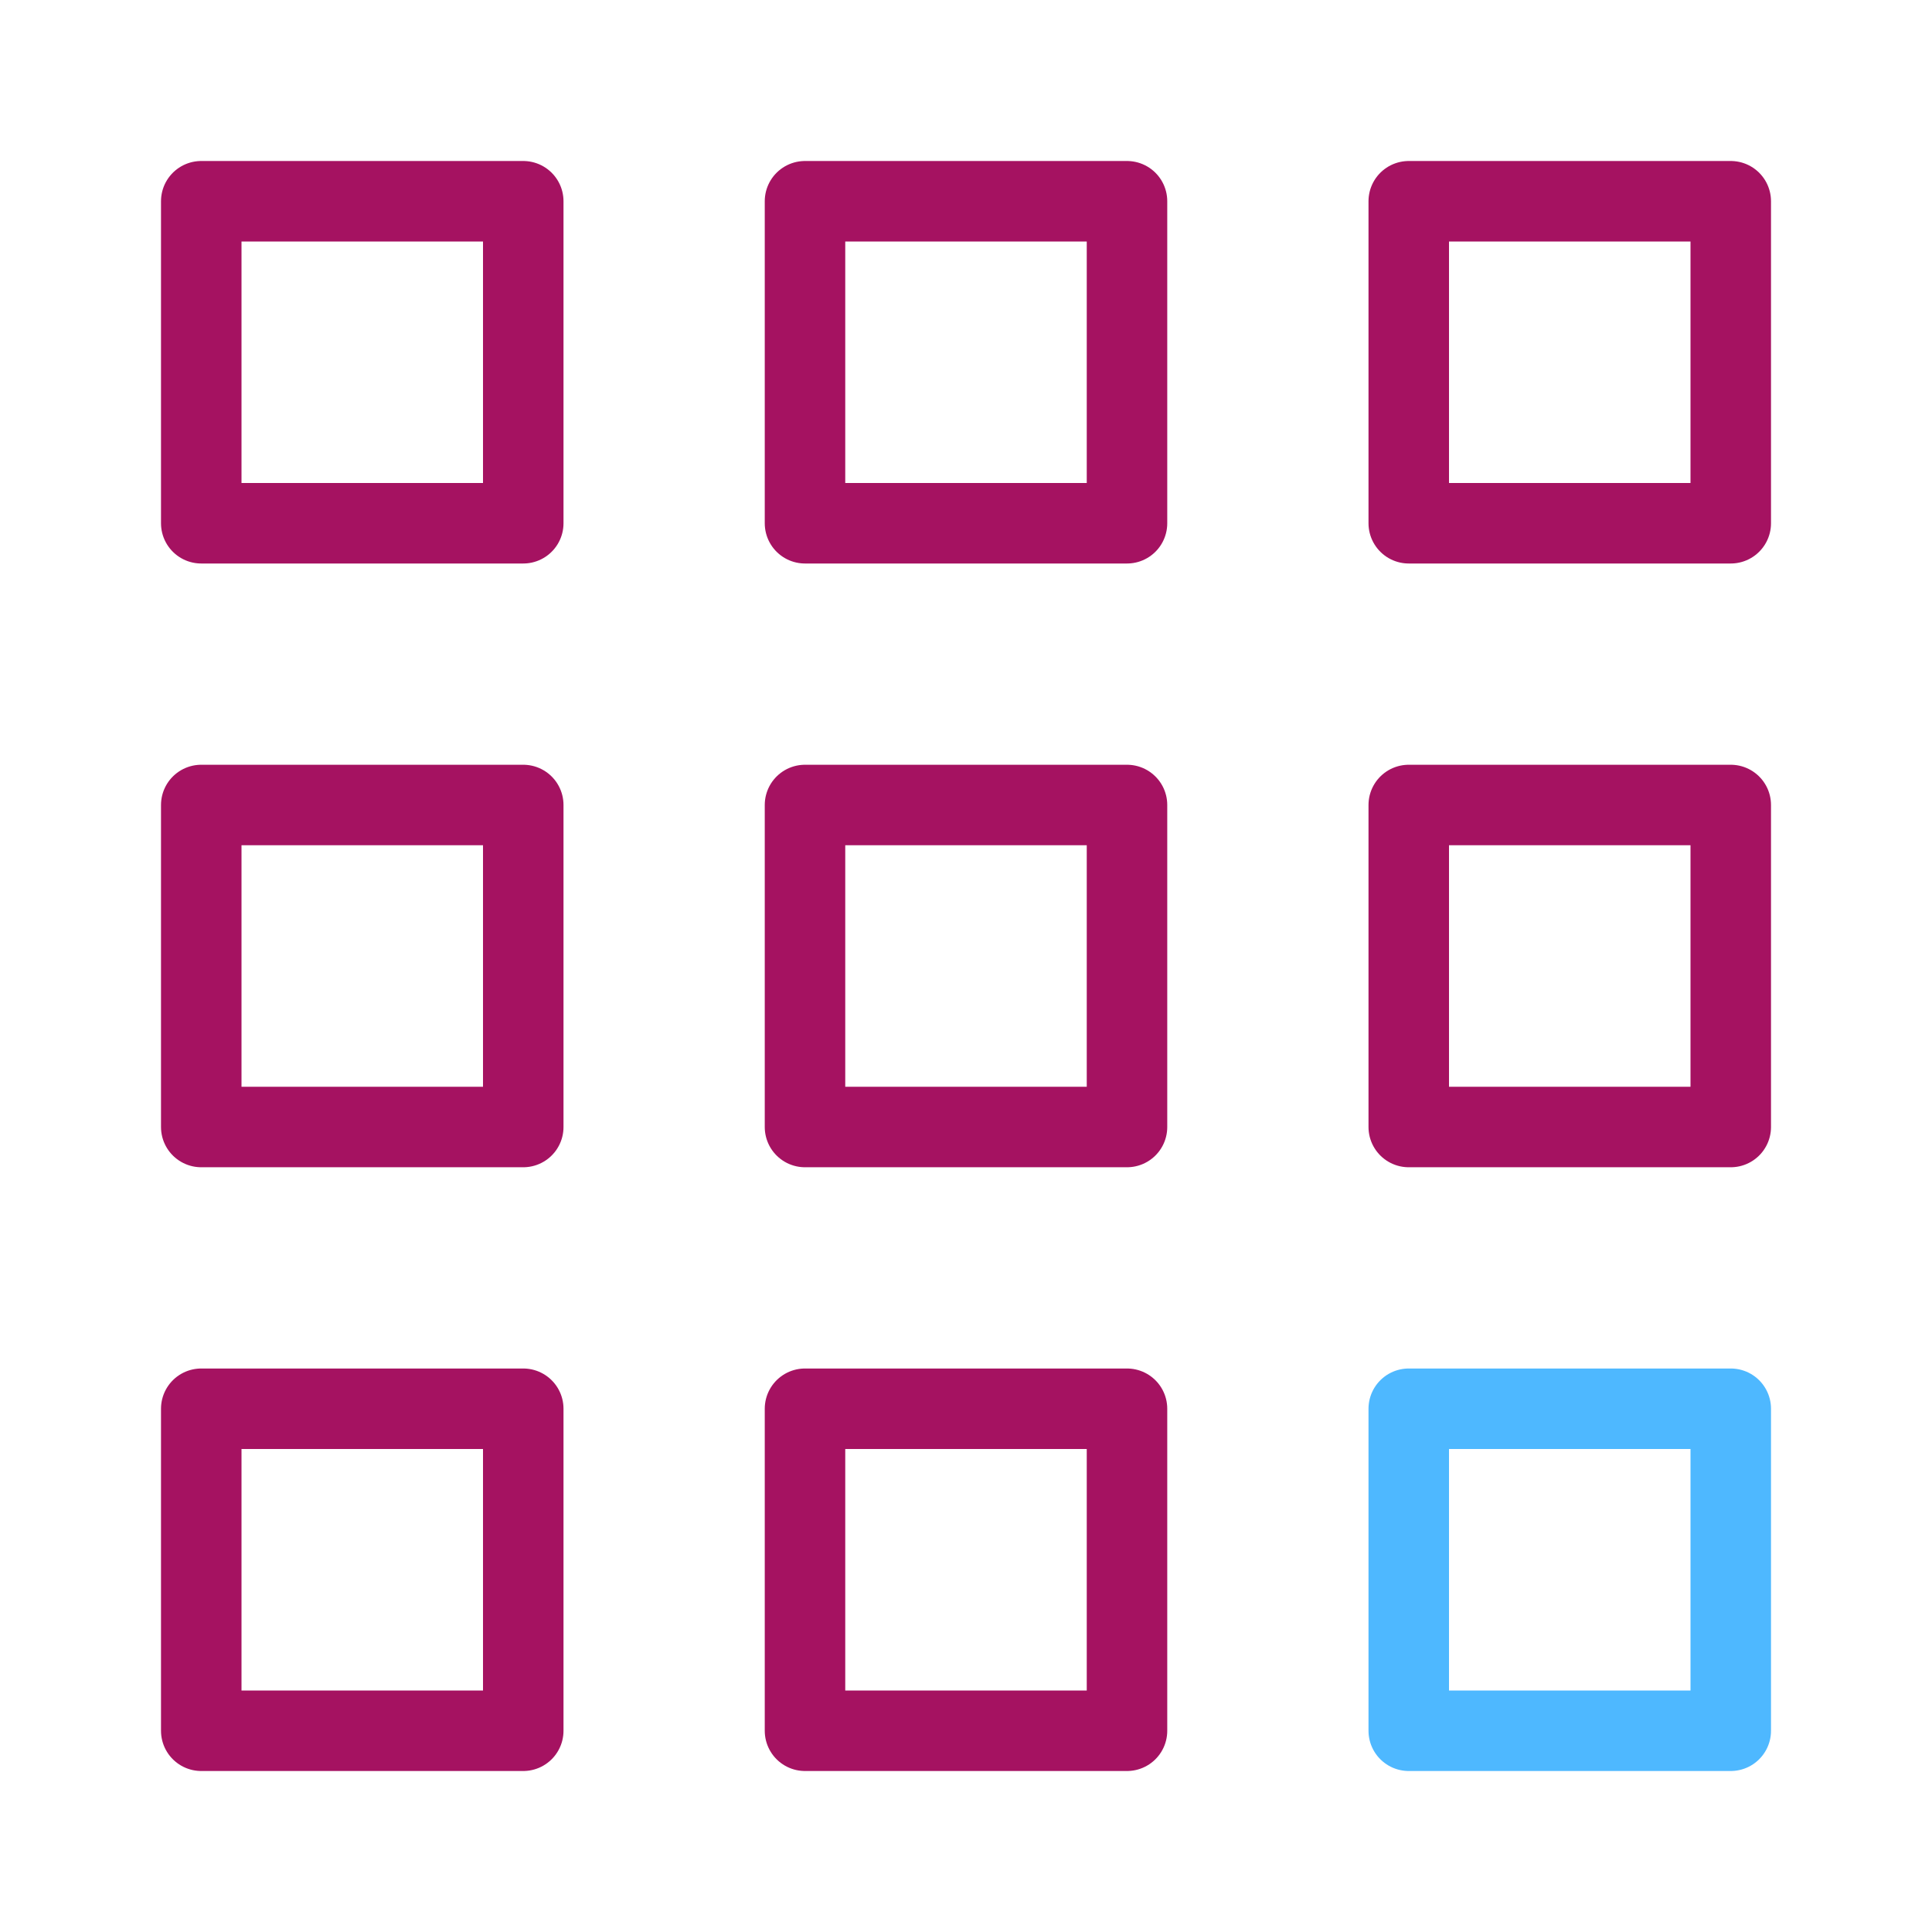<!DOCTYPE svg PUBLIC "-//W3C//DTD SVG 1.1//EN" "http://www.w3.org/Graphics/SVG/1.1/DTD/svg11.dtd">
<!-- Uploaded to: SVG Repo, www.svgrepo.com, Transformed by: SVG Repo Mixer Tools -->
<svg width="800px" height="800px" viewBox="0 0 24 24" xmlns="http://www.w3.org/2000/svg" fill="#000000">
<g id="SVGRepo_bgCarrier" stroke-width="0"/>
<g id="SVGRepo_tracerCarrier" stroke-linecap="round" stroke-linejoin="round"/>
<g id="SVGRepo_iconCarrier"> <defs> <style>.c{stroke:#a51261;}.c,.d{fill:none;stroke-linecap:round;stroke-linejoin:round;}.d{stroke:#4eb8ff;}</style> </defs> <g id="a"/> <g id="b"> <rect class="c" height="4" width="4" x="2.5" y="2.5"/> <rect class="c" height="4" width="4" x="10" y="2.5"/> <rect class="c" height="4" width="4" x="17.5" y="2.5"/> <rect class="c" height="4" width="4" x="2.5" y="10"/> <rect class="c" height="4" width="4" x="10" y="10"/> <rect class="c" height="4" width="4" x="17.5" y="10"/> <rect class="c" height="4" width="4" x="2.5" y="17.5"/> <rect class="c" height="4" width="4" x="10" y="17.5"/> <rect class="d" height="4" width="4" x="17.5" y="17.5"/> </g> </g>
</svg>